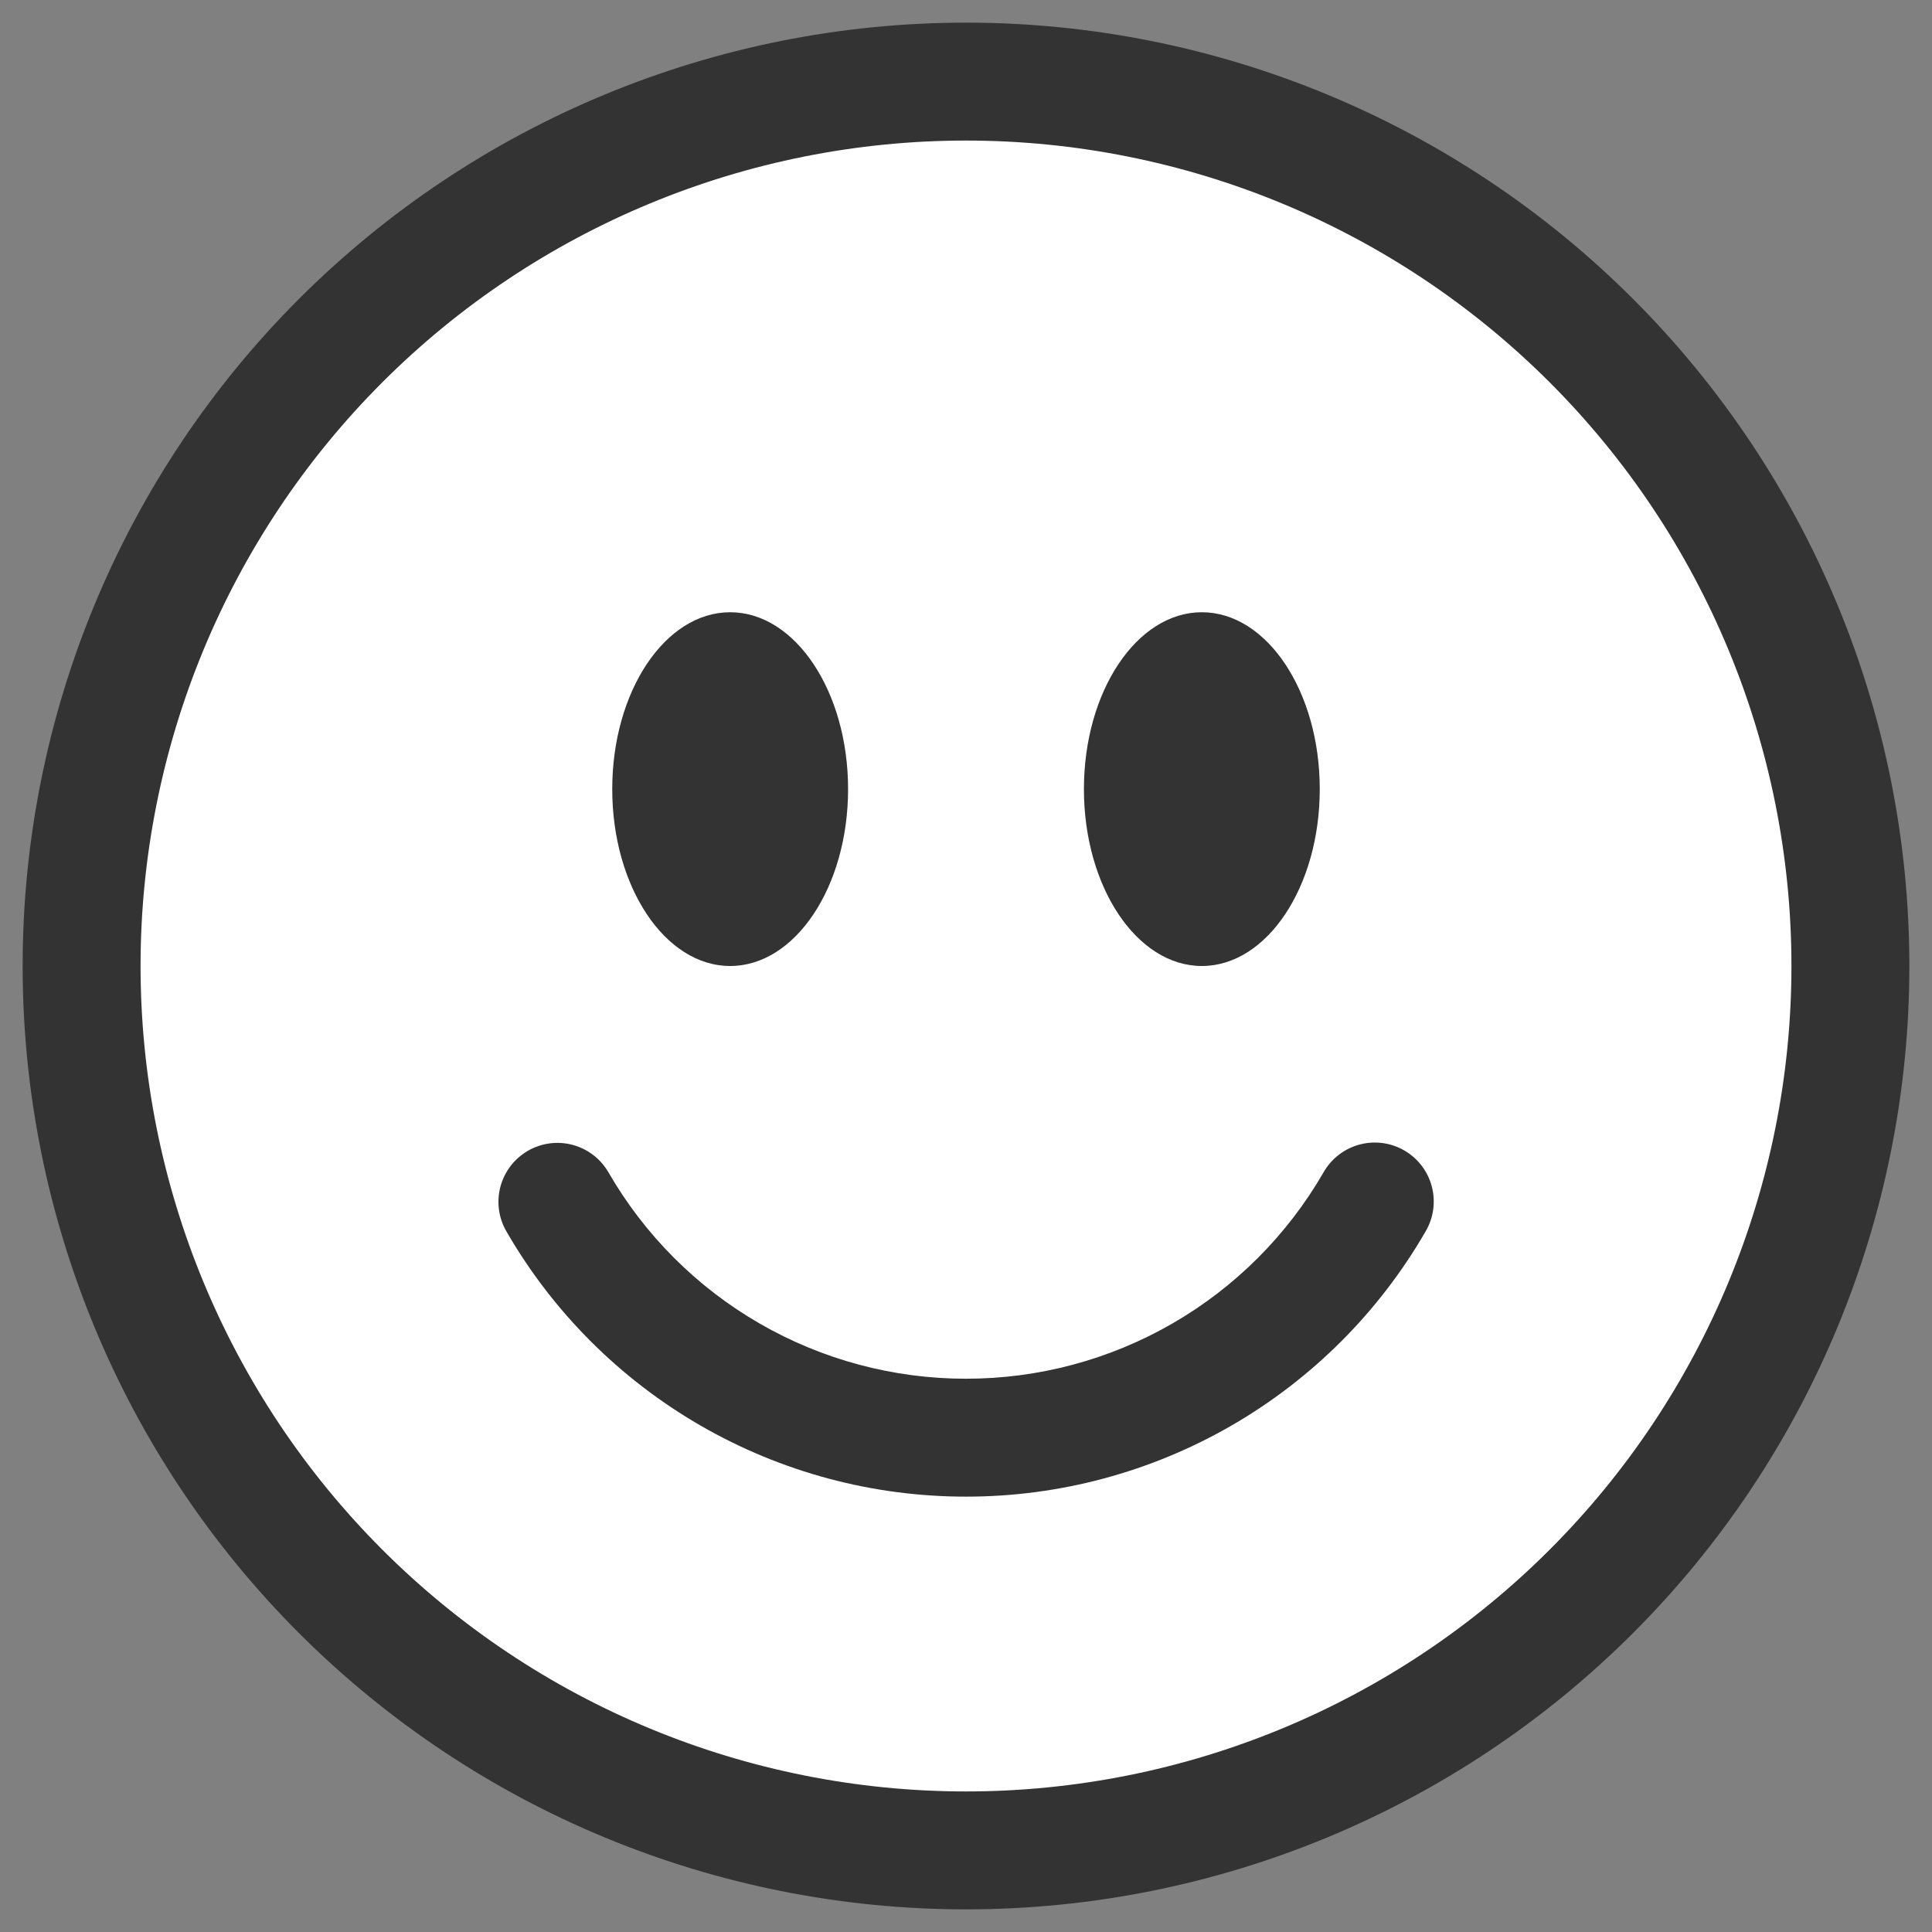 <svg xmlns="http://www.w3.org/2000/svg" version="1.1" xmlns:xlink="http://www.w3.org/1999/xlink" xmlns:svgjs="http://svgjs.com/svgjs" width="512" height="512"><rect width="100%" height="100%" fill="#808080" stroke="none"/><svg width="512" height="512" viewBox="0 0 512 512" fill="none" xmlns="http://www.w3.org/2000/svg">
<ellipse cx="254.5" cy="256" rx="236.5" ry="240" fill="white"></ellipse>
<g clip-path="url(#clip0_34_12)">
<path d="M256 474.75C197.984 474.75 142.344 451.703 101.32 410.68C60.297 369.656 37.25 314.016 37.25 256C37.25 197.984 60.297 142.344 101.32 101.32C142.344 60.297 197.984 37.25 256 37.25C314.016 37.25 369.656 60.297 410.68 101.32C451.703 142.344 474.75 197.984 474.75 256C474.75 314.016 451.703 369.656 410.68 410.68C369.656 451.703 314.016 474.75 256 474.75ZM256 506C322.304 506 385.893 479.661 432.777 432.777C479.661 385.893 506 322.304 506 256C506 189.696 479.661 126.107 432.777 79.223C385.893 32.339 322.304 6 256 6C189.696 6 126.107 32.339 79.223 79.223C32.339 126.107 6 189.696 6 256C6 322.304 32.339 385.893 79.223 432.777C126.107 479.661 189.696 506 256 506V506Z" fill="#333333"></path>
<path d="M139.906 304.969C143.495 302.897 147.76 302.335 151.762 303.408C155.765 304.48 159.178 307.099 161.25 310.687C170.847 327.323 184.658 341.136 201.292 350.737C217.925 360.338 236.795 365.386 256 365.375C275.205 365.386 294.075 360.338 310.709 350.737C327.342 341.136 341.153 327.323 350.75 310.687C351.769 308.896 353.131 307.324 354.76 306.061C356.388 304.799 358.251 303.871 360.239 303.331C362.228 302.791 364.304 302.65 366.347 302.916C368.391 303.181 370.361 303.848 372.146 304.879C373.93 305.909 375.493 307.282 376.745 308.919C377.997 310.556 378.912 312.424 379.439 314.416C379.966 316.409 380.093 318.485 379.814 320.527C379.535 322.569 378.855 324.535 377.813 326.312C365.473 347.699 347.717 365.457 326.333 377.8C304.949 390.143 280.691 396.636 256 396.625C231.309 396.636 207.051 390.143 185.667 377.8C164.283 365.457 146.527 347.699 134.188 326.312C132.116 322.724 131.554 318.459 132.627 314.456C133.699 310.454 136.318 307.041 139.906 304.969ZM224.75 209.125C224.75 235 210.75 256 193.5 256C176.25 256 162.25 235 162.25 209.125C162.25 183.25 176.25 162.25 193.5 162.25C210.75 162.25 224.75 183.25 224.75 209.125ZM349.75 209.125C349.75 235 335.75 256 318.5 256C301.25 256 287.25 235 287.25 209.125C287.25 183.25 301.25 162.25 318.5 162.25C335.75 162.25 349.75 183.25 349.75 209.125Z" fill="#333333"></path>
</g>
<defs>
<clipPath id="SvgjsClipPath1000">
<rect width="500" height="500" fill="white" transform="translate(6 6)"></rect>
</clipPath>
</defs>
</svg><style>@media (prefers-color-scheme: light) { :root { filter: none; } }
</style></svg>